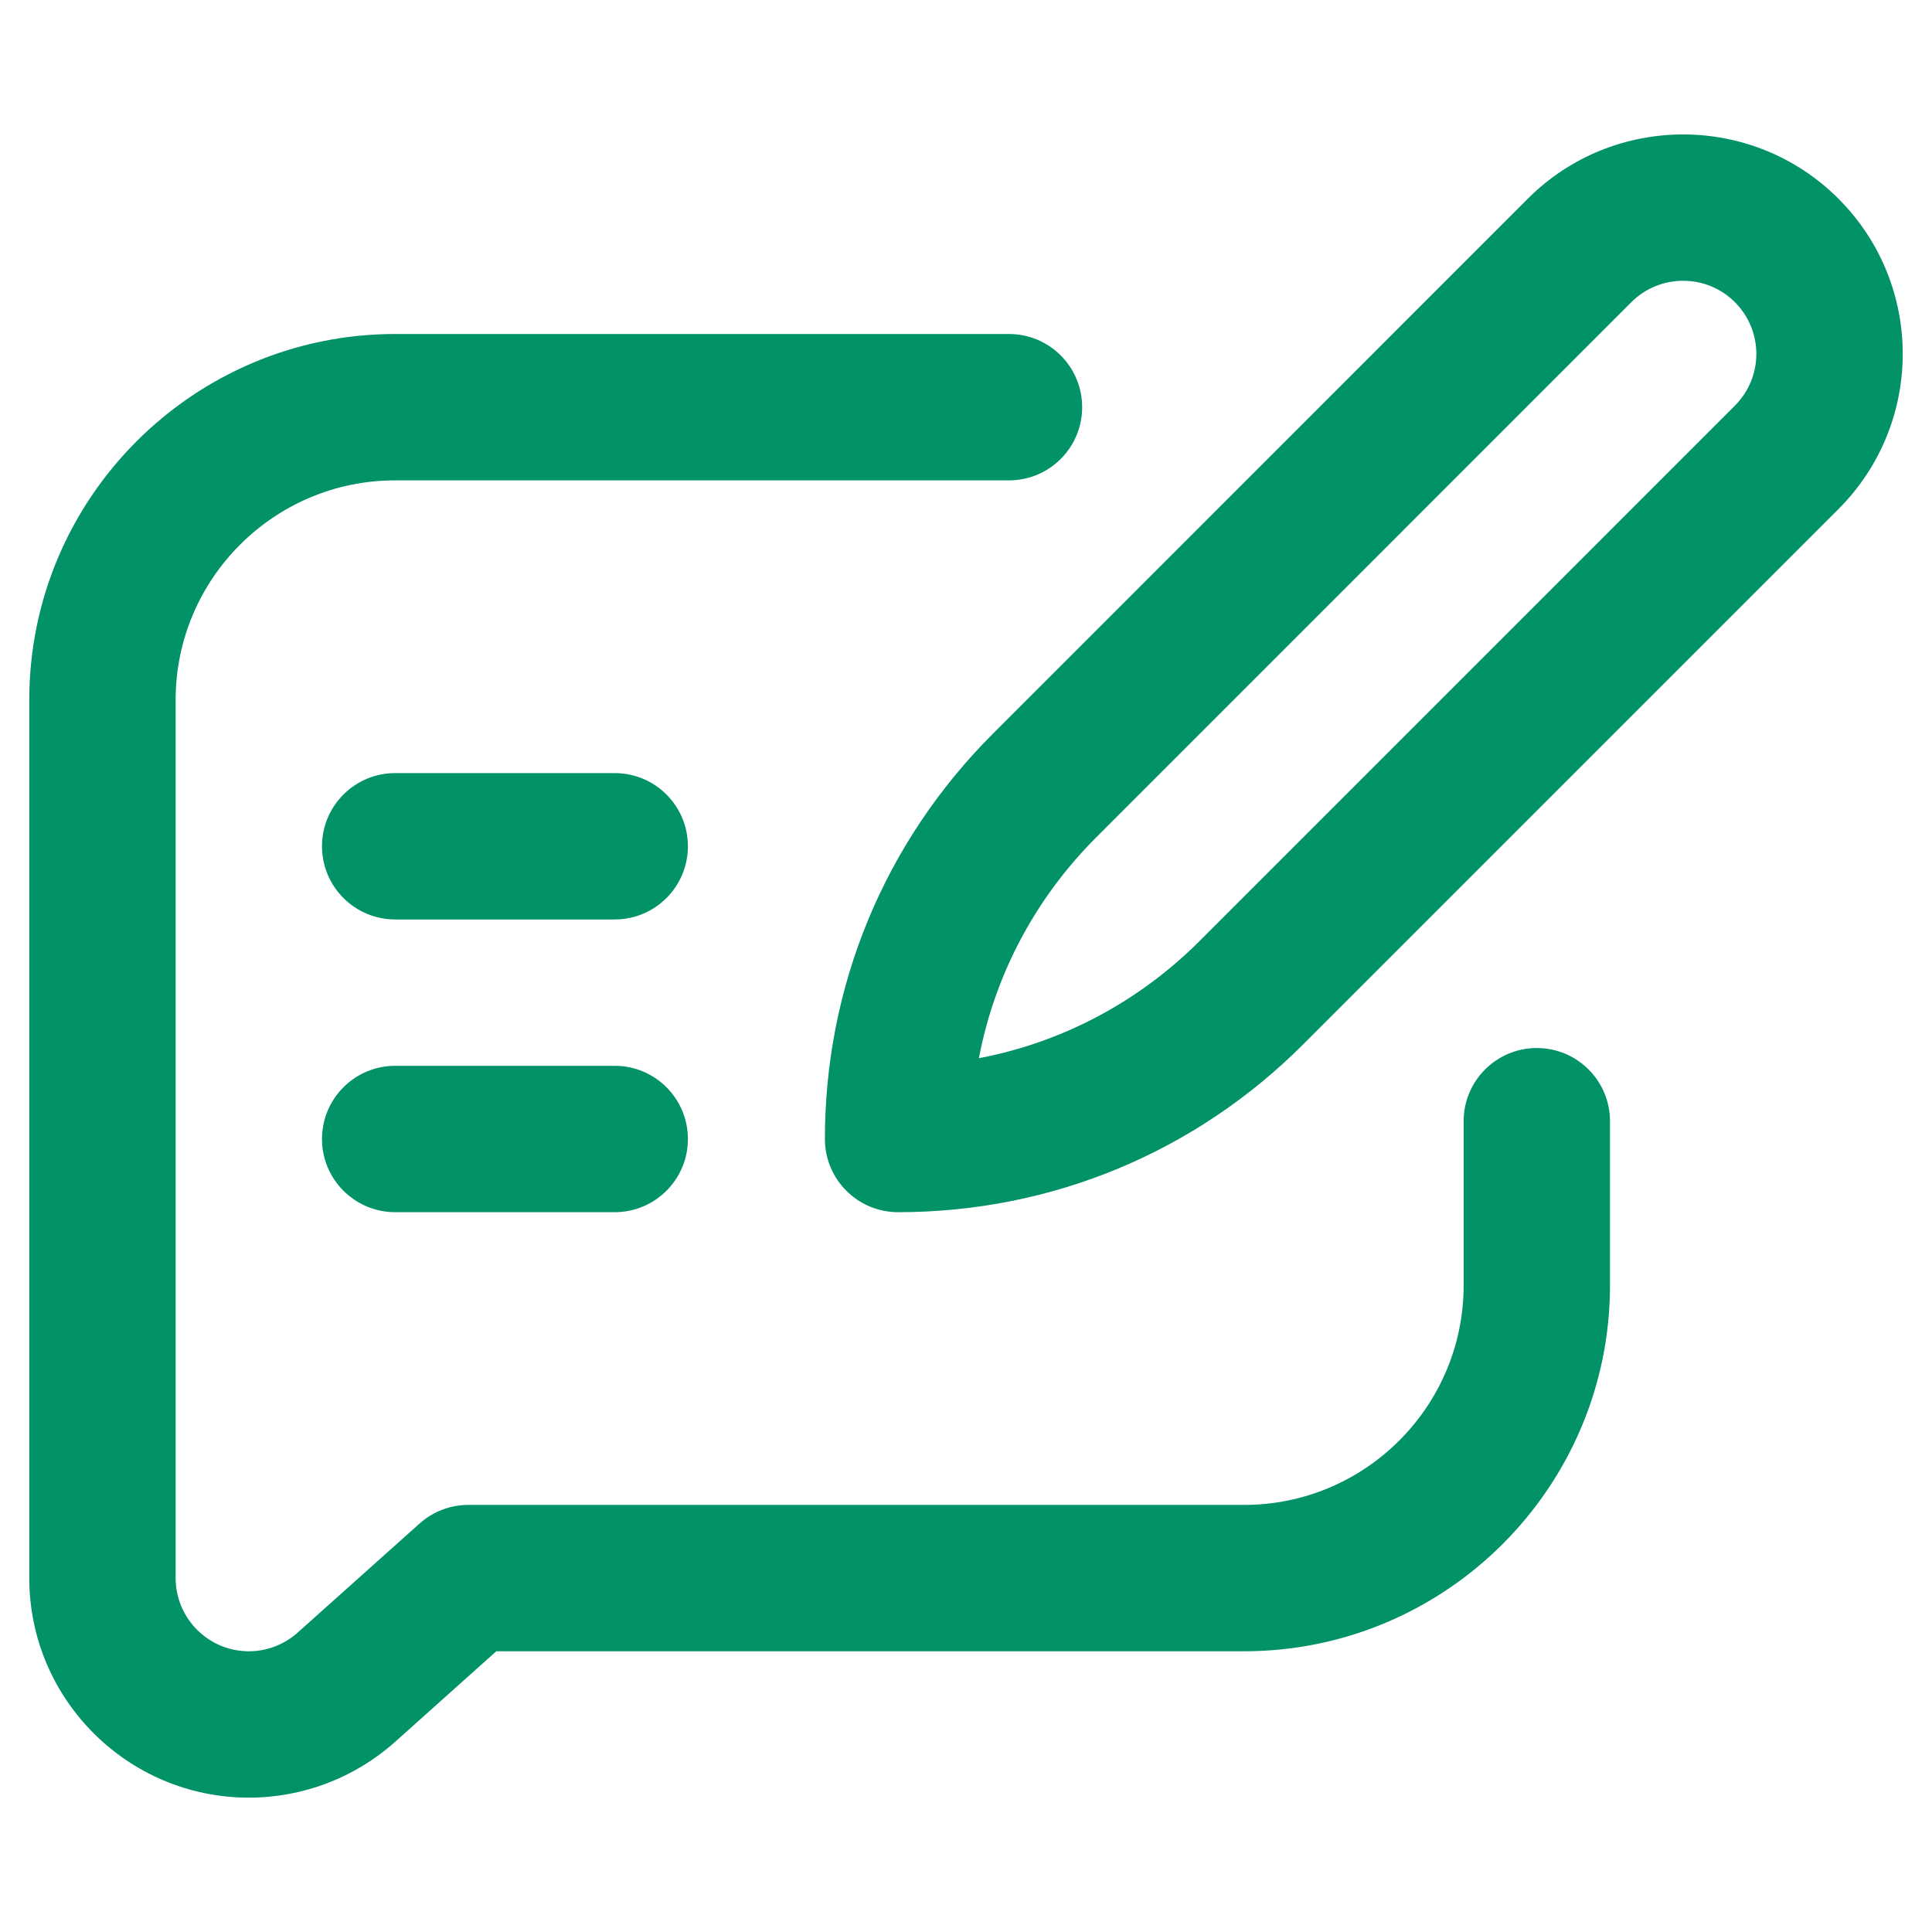 <svg width="33" height="33" viewBox="0 0 33 33" fill="none" xmlns="http://www.w3.org/2000/svg">
<g clip-path="url(#clip0_1858_4410)">
<path d="M6.75 20.705H10.5C11.19 20.705 11.75 20.145 11.75 19.455C11.75 18.765 11.19 18.205 10.5 18.205H6.75C6.06 18.205 5.5 18.765 5.5 19.455C5.5 20.145 6.06 20.705 6.75 20.705ZM6.75 15.705H10.5C11.19 15.705 11.75 15.145 11.75 14.455C11.75 13.765 11.19 13.205 10.5 13.205H6.75C6.06 13.205 5.5 13.765 5.5 14.455C5.5 15.145 6.06 15.705 6.75 15.705ZM14.09 19.455C14.09 20.145 14.65 20.705 15.34 20.705C17.954 20.705 20.411 19.687 22.259 17.839L31.401 8.697C32.866 7.231 32.867 4.859 31.401 3.393C29.939 1.931 27.56 1.931 26.097 3.393L16.956 12.536C15.108 14.384 14.09 16.841 14.09 19.455ZM27.865 5.161C28.353 4.674 29.146 4.674 29.633 5.161C30.122 5.65 30.122 6.44 29.633 6.929L20.492 16.071C19.447 17.116 18.14 17.805 16.72 18.075C16.991 16.655 17.679 15.348 18.724 14.303L27.865 5.161Z" fill="#019267"/>
<path d="M4.25 30.705C5.172 30.706 6.062 30.366 6.75 29.751L8.477 28.205H21.25C24.696 28.205 27.5 25.401 27.5 21.955V19.151C27.5 18.461 26.94 17.901 26.25 17.901C25.56 17.901 25 18.461 25 19.151V21.955C25 24.023 23.318 25.705 21.25 25.705H8C7.693 25.705 7.396 25.818 7.167 26.023L5.083 27.887C4.854 28.092 4.557 28.205 4.25 28.205C3.561 28.205 3 27.644 3 26.955V11.955C3 9.887 4.682 8.205 6.75 8.205H17.234C17.925 8.205 18.484 7.645 18.484 6.955C18.484 6.265 17.925 5.705 17.234 5.705H6.75C3.304 5.705 0.5 8.509 0.5 11.955V26.955C0.5 29.023 2.182 30.705 4.25 30.705Z" fill="#019267"/>
</g>
<defs>
<clipPath id="clip0_1858_4410">
<rect width="32" height="32" fill="white" transform="translate(0.5 0.5)"/>
</clipPath>
</defs>
</svg>
